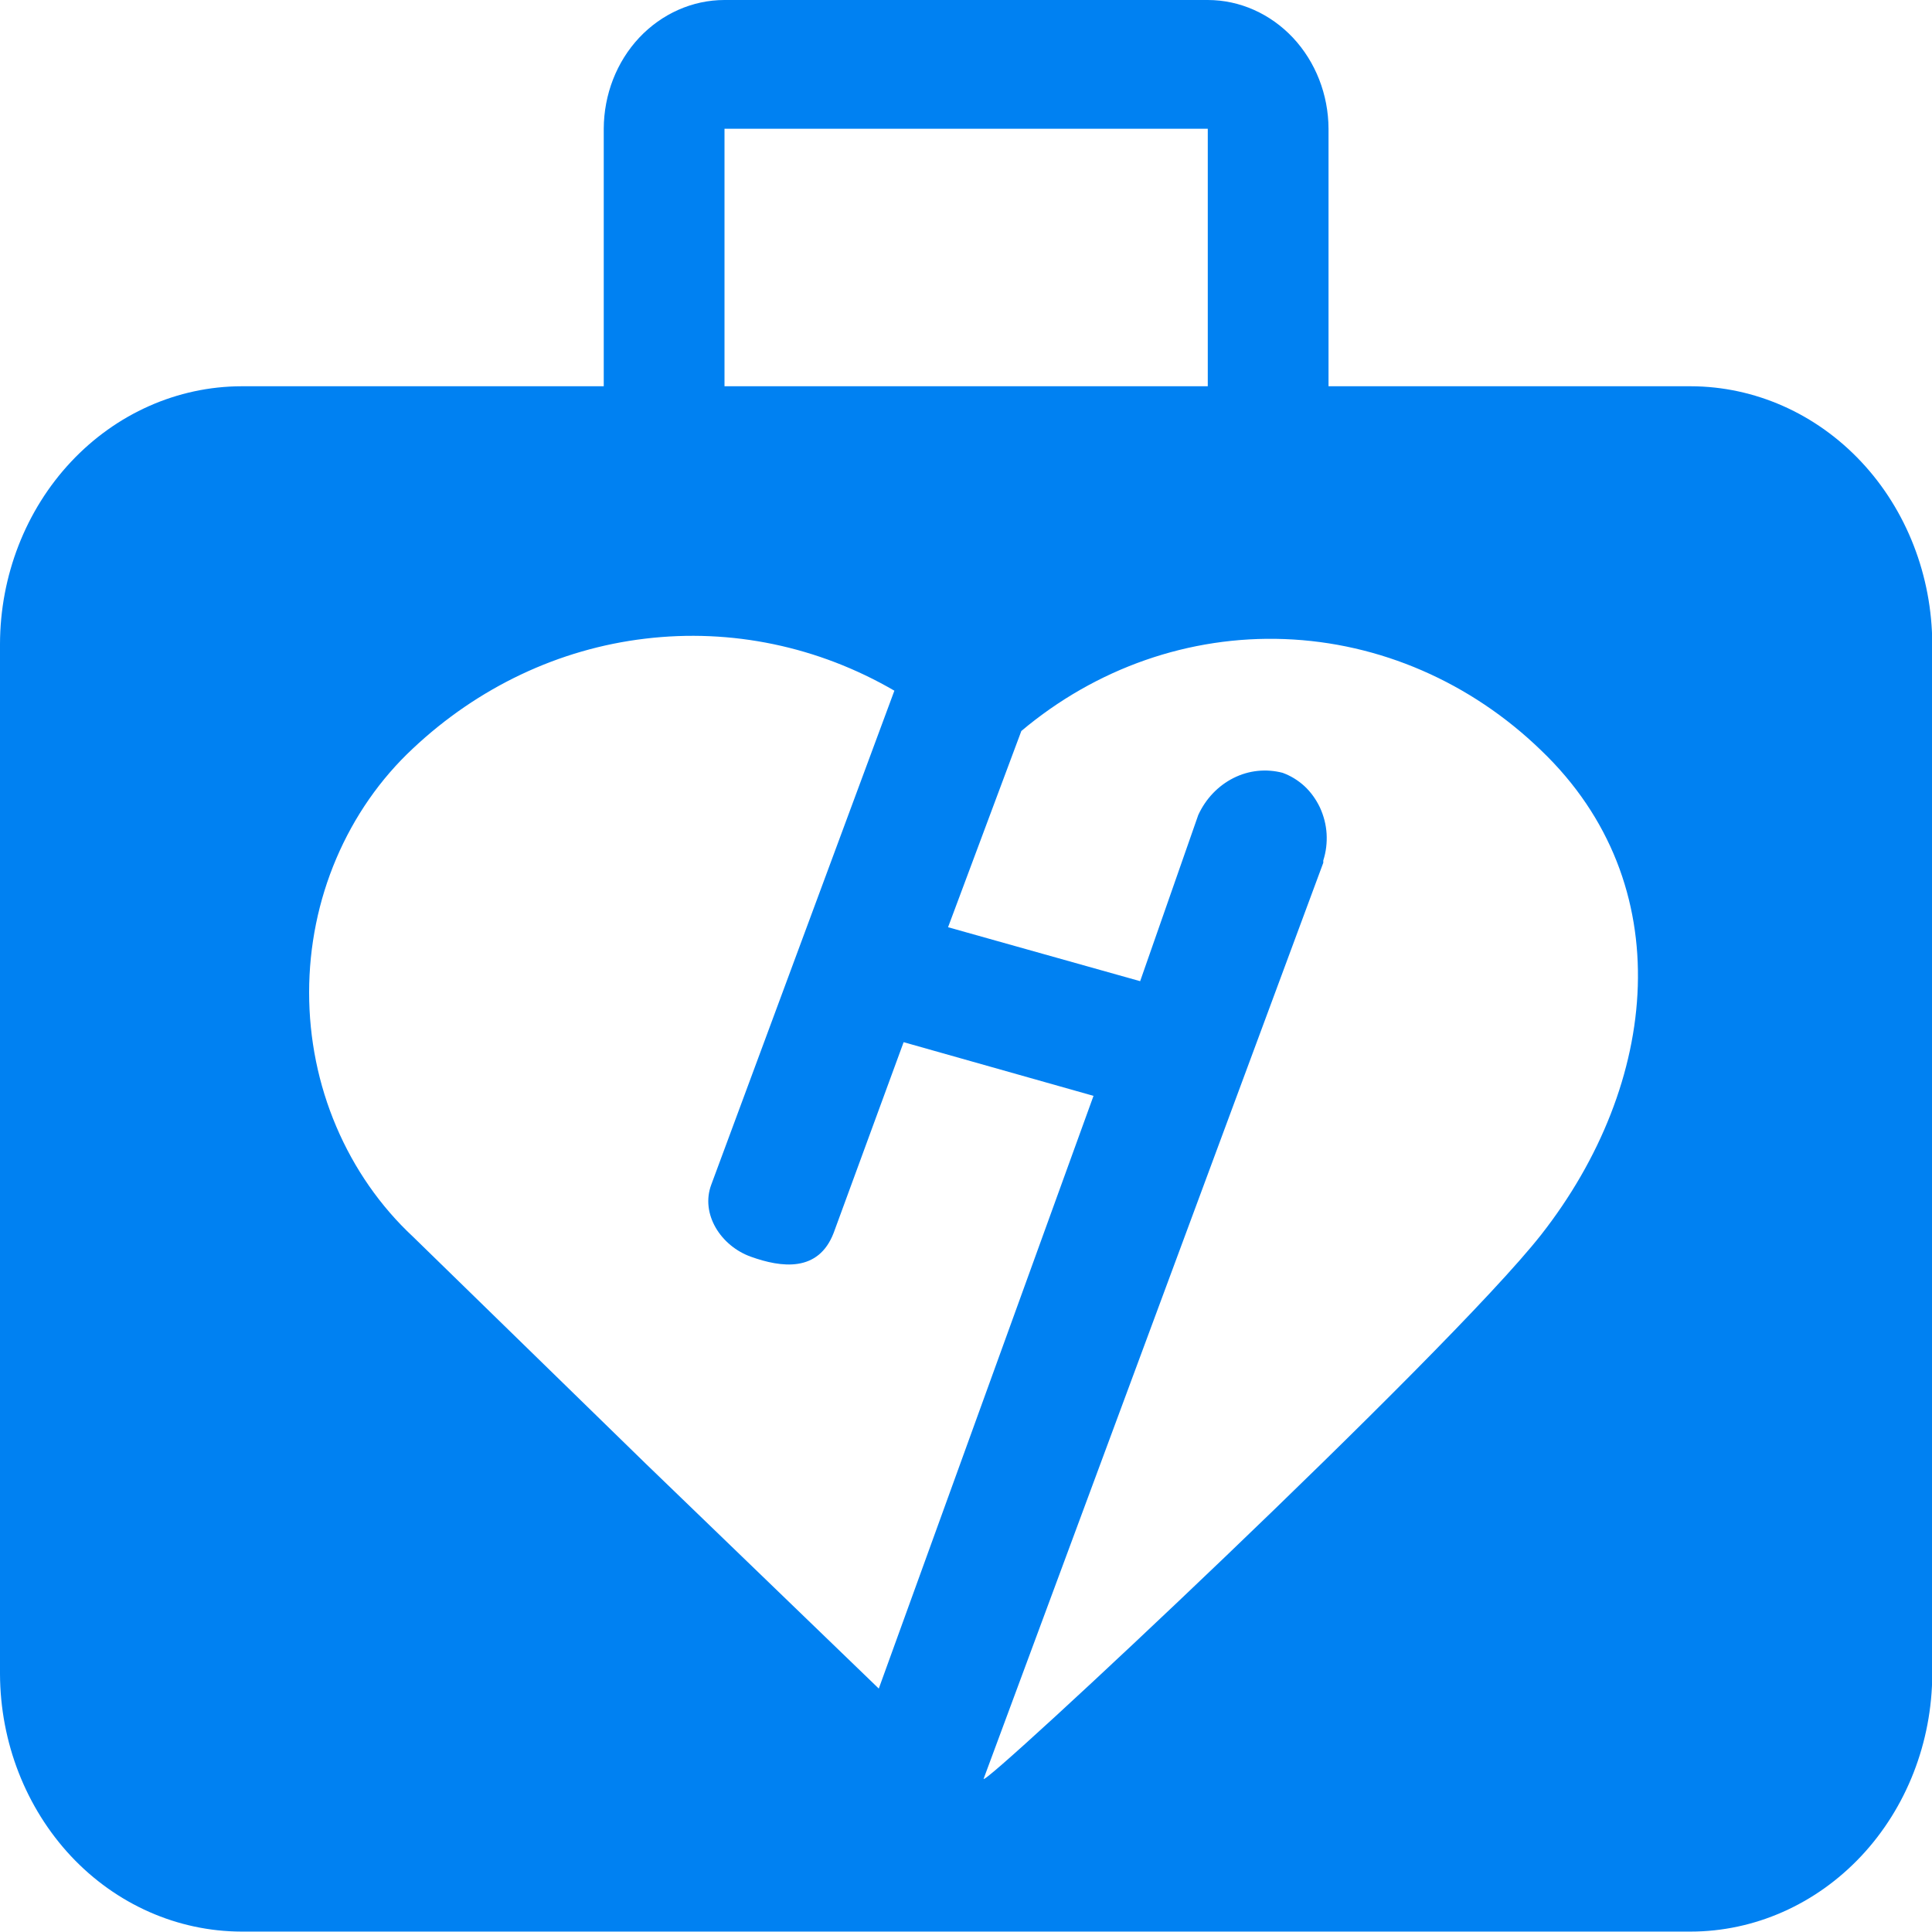 <svg width="14" height="14" viewBox="0 0 14 14" fill="none" xmlns="http://www.w3.org/2000/svg">
<g clip-path="url(#clip0_475_7953)">
<path d="M12.252 2.799H9.627V0.933C9.626 0.685 9.533 0.448 9.369 0.273C9.205 0.099 8.983 0 8.752 0L5.25 0C5.018 0 4.796 0.099 4.632 0.273C4.468 0.448 4.376 0.685 4.375 0.933V2.799H1.75C1.286 2.8 0.842 2.997 0.514 3.347C0.186 3.697 0.001 4.172 0 4.667L0 12.131C0.002 12.626 0.187 13.1 0.514 13.45C0.842 13.8 1.286 13.996 1.75 13.997H12.25C12.713 13.997 13.158 13.8 13.486 13.451C13.815 13.101 14 12.626 14.002 12.131V4.667C14 4.172 13.816 3.697 13.488 3.347C13.16 2.997 12.716 2.8 12.252 2.799ZM5.25 0.933H8.752V2.799H5.25V0.933ZM4.68 10.607L2.992 8.961C2.756 8.741 2.567 8.469 2.437 8.164C2.307 7.859 2.24 7.528 2.24 7.192C2.24 6.857 2.307 6.526 2.437 6.221C2.567 5.916 2.756 5.644 2.992 5.424C3.464 4.98 4.051 4.702 4.675 4.628C5.299 4.553 5.929 4.684 6.481 5.005L5.154 8.585C5.075 8.797 5.223 9.029 5.442 9.107C5.66 9.185 5.93 9.223 6.041 8.934L6.548 7.552L7.924 7.941L6.368 12.236L4.68 10.607ZM11.168 8.947C10.491 9.809 7.091 12.99 7.128 12.889L9.589 6.252V6.235C9.609 6.173 9.617 6.107 9.613 6.041C9.609 5.975 9.592 5.911 9.565 5.852C9.537 5.793 9.499 5.74 9.453 5.697C9.406 5.654 9.352 5.621 9.294 5.6C9.174 5.569 9.049 5.582 8.938 5.638C8.827 5.694 8.737 5.788 8.683 5.906L8.262 7.11L6.87 6.719L7.401 5.297C7.943 4.841 8.619 4.605 9.309 4.631C9.998 4.657 10.657 4.943 11.168 5.438C12.179 6.406 12.024 7.855 11.168 8.947Z" fill="#0081F2"/>
</g>
<defs>
<clipPath id="clip0_475_7953">
<rect width="14" height="14" fill="white"/>
</clipPath>
</defs>
</svg>
